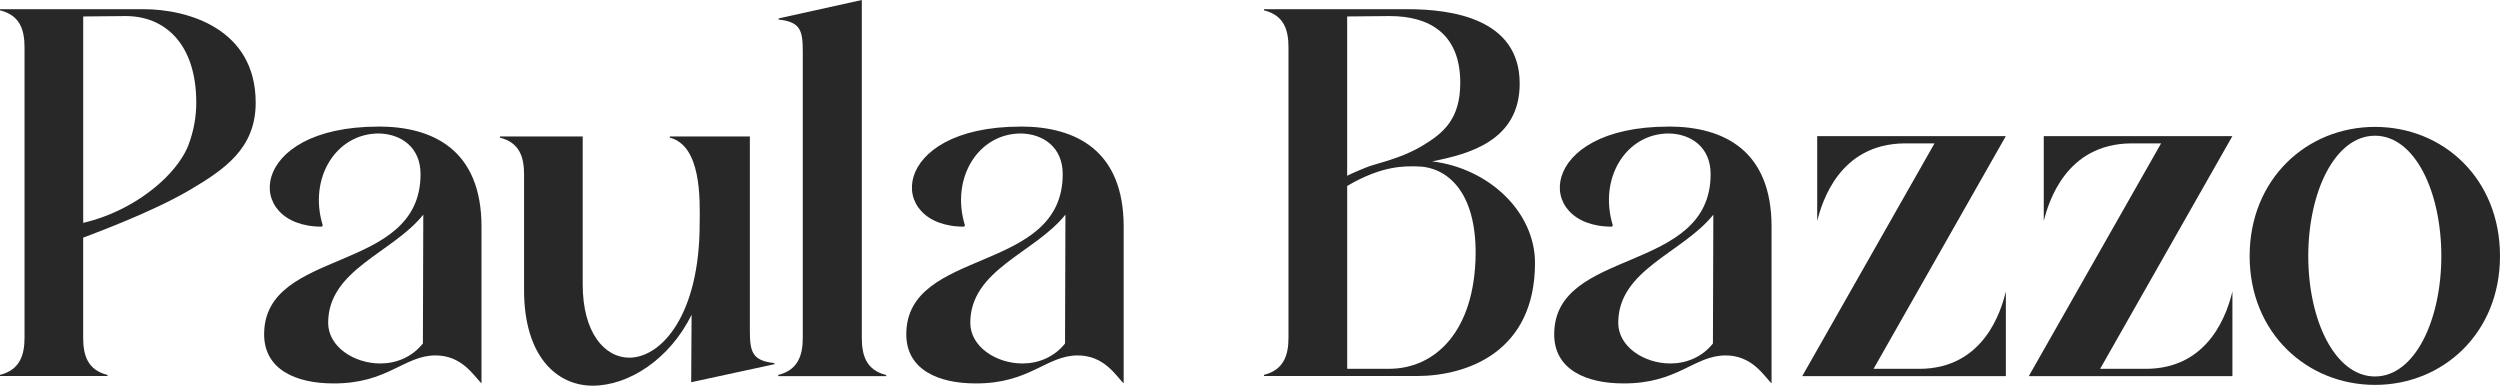 <svg xmlns="http://www.w3.org/2000/svg" id="Camada_1" viewBox="0 0 694.09 107.08"><defs><style>.cls-1{fill:#282828;}</style></defs><path class="cls-1" d="M397.55,44.81c10.32-2.02,24.37-5.75,24.37-21.61,0-18.09-18.95-20.65-31.19-20.65h-39.81v.32c5.64,1.38,6.81,5.53,6.81,10.32v80.57c0,4.79-1.28,8.94-6.81,10.32v.32h42.36c13.94,0,32.89-6.6,32.89-31.4,0-14.16-12.77-26.29-28.63-28.21ZM374.03,4.57l11.81-.11c10.75,0,19.58,4.68,19.58,18.52,0,10.07-4.65,13.92-10.31,17.36-4.48,2.73-9.22,4.14-14.01,5.52-1.92.55-6.68,2.67-7.08,2.95V4.57ZM385.84,102.39h-11.81v-50.76c9.95-5.89,16.33-5.44,19.16-5.44,8.52,0,16.6,6.92,16.5,24.27-.21,21.61-11.28,31.83-23.84,31.93Z"></path><path class="cls-1" d="M39.81,2.55H0v.32c5.64,1.38,6.81,5.53,6.81,10.32v80.57c0,4.79-1.28,8.94-6.81,10.32v.32h29.91l-.11-.32c-5.53-1.38-6.71-5.53-6.71-10.32v-27.78c1.93-.76,18.95-6.95,29.55-13.21,9.63-5.69,18.35-11.51,18.35-24.25,0-20.65-18.95-25.97-31.19-25.97ZM52.32,40.28c-1.05,2.76-3.62,6.79-8.1,10.72-6,5.27-13.33,9.03-21.12,10.88V4.57l11.81-.11c10.75,0,19.58,7.56,19.58,24.06,0,4.02-.75,8.01-2.18,11.76Z"></path><path class="cls-1" d="M105.05,35.13c15.33,0,28.63,6.6,28.63,27.78v43.54c-2.23-2.24-5.43-7.77-12.77-7.77-8.73,0-13.3,7.88-28.42,7.77-10.11,0-19.16-3.73-19.16-13.62,0-24.27,43.43-16.61,43.43-44.49,0-7.56-5.54-11.18-11.6-11.28-11.92,0-19.59,12.45-15.54,25.55l-.32.32c-21.71,0-20.76-27.78,15.75-27.78ZM117.51,59.61c-8.52,10.64-26.4,15.22-26.4,30.02,0,6.6,7.13,11.28,14.48,11.28,4.36,0,8.73-1.7,11.82-5.54l.11-35.76Z"></path><path class="cls-1" d="M208.19,37.89v53.97c0,5.75.64,8.3,6.81,8.94v.32l-23.1,5,.11-18.73c-6.07,12.35-17.46,19.69-27.46,19.69s-19.05-8.2-19.05-26.5v-32.15c0-4.68-1.17-8.83-6.71-10.22v-.32h22.99v41.09c0,13.41,6.07,20.33,12.99,20.33,9.05-.11,19.48-12.13,19.48-37.15.11-7.13.43-21.71-8.3-23.95v-.32h22.25Z"></path><path class="cls-1" d="M239.27,93.78c0,4.79,1.17,8.94,6.71,10.32l.11.32h-30.02v-.32c5.54-1.38,6.81-5.54,6.81-10.32V14.37c0-5.75-.53-8.3-6.71-8.94v-.32l23.1-5.11v93.78Z"></path><path class="cls-1" d="M283.34,35.13c15.33,0,28.63,6.6,28.63,27.78v43.54c-2.23-2.24-5.43-7.77-12.77-7.77-8.73,0-13.3,7.88-28.42,7.77-10.11,0-19.16-3.73-19.16-13.62,0-24.27,43.43-16.61,43.43-44.49,0-7.56-5.54-11.18-11.6-11.28-11.92,0-19.59,12.45-15.54,25.55l-.32.32c-21.71,0-20.76-27.78,15.75-27.78ZM295.79,59.61c-8.52,10.64-26.4,15.22-26.4,30.02,0,6.6,7.13,11.28,14.48,11.28,4.36,0,8.73-1.7,11.82-5.54l.11-35.76Z"></path><path class="cls-1" d="M463.22,35.13c15.33,0,28.63,6.6,28.63,27.78v43.54c-2.23-2.24-5.43-7.77-12.77-7.77-8.73,0-13.3,7.88-28.42,7.77-10.11,0-19.16-3.73-19.16-13.62,0-24.27,43.43-16.61,43.43-44.49,0-7.56-5.54-11.18-11.6-11.28-11.92,0-19.59,12.45-15.54,25.55l-.32.32c-21.71,0-20.76-27.78,15.75-27.78ZM475.68,59.61c-8.52,10.64-26.4,15.22-26.4,30.02,0,6.6,7.13,11.28,14.48,11.28,4.36,0,8.73-1.7,11.81-5.54l.11-35.76Z"></path><path class="cls-1" d="M500.37,104.42l36.72-64.61h-8.41c-17.99.21-22.78,16.18-24.16,21.5v-23.52h52.37l-36.72,64.61h12.67c17.99,0,22.78-16.18,24.06-21.5v23.52h-56.52Z"></path><path class="cls-1" d="M563.27,104.42l36.72-64.61h-8.41c-17.99.21-22.78,16.18-24.16,21.5v-23.52h52.37l-36.72,64.61h12.67c17.99,0,22.78-16.18,24.06-21.5v23.52h-56.52Z"></path><path class="cls-1" d="M694.09,71.1c0,21.4-15.86,35.76-34.7,35.76s-34.81-14.37-34.81-35.76,15.86-35.87,34.81-35.87,34.7,14.37,34.7,35.87ZM677.8,71.1c0-17.88-7.35-33.42-18.42-33.42s-18.52,15.54-18.52,33.42,7.45,33.42,18.52,33.42,18.42-15.65,18.42-33.42Z"></path></svg>
